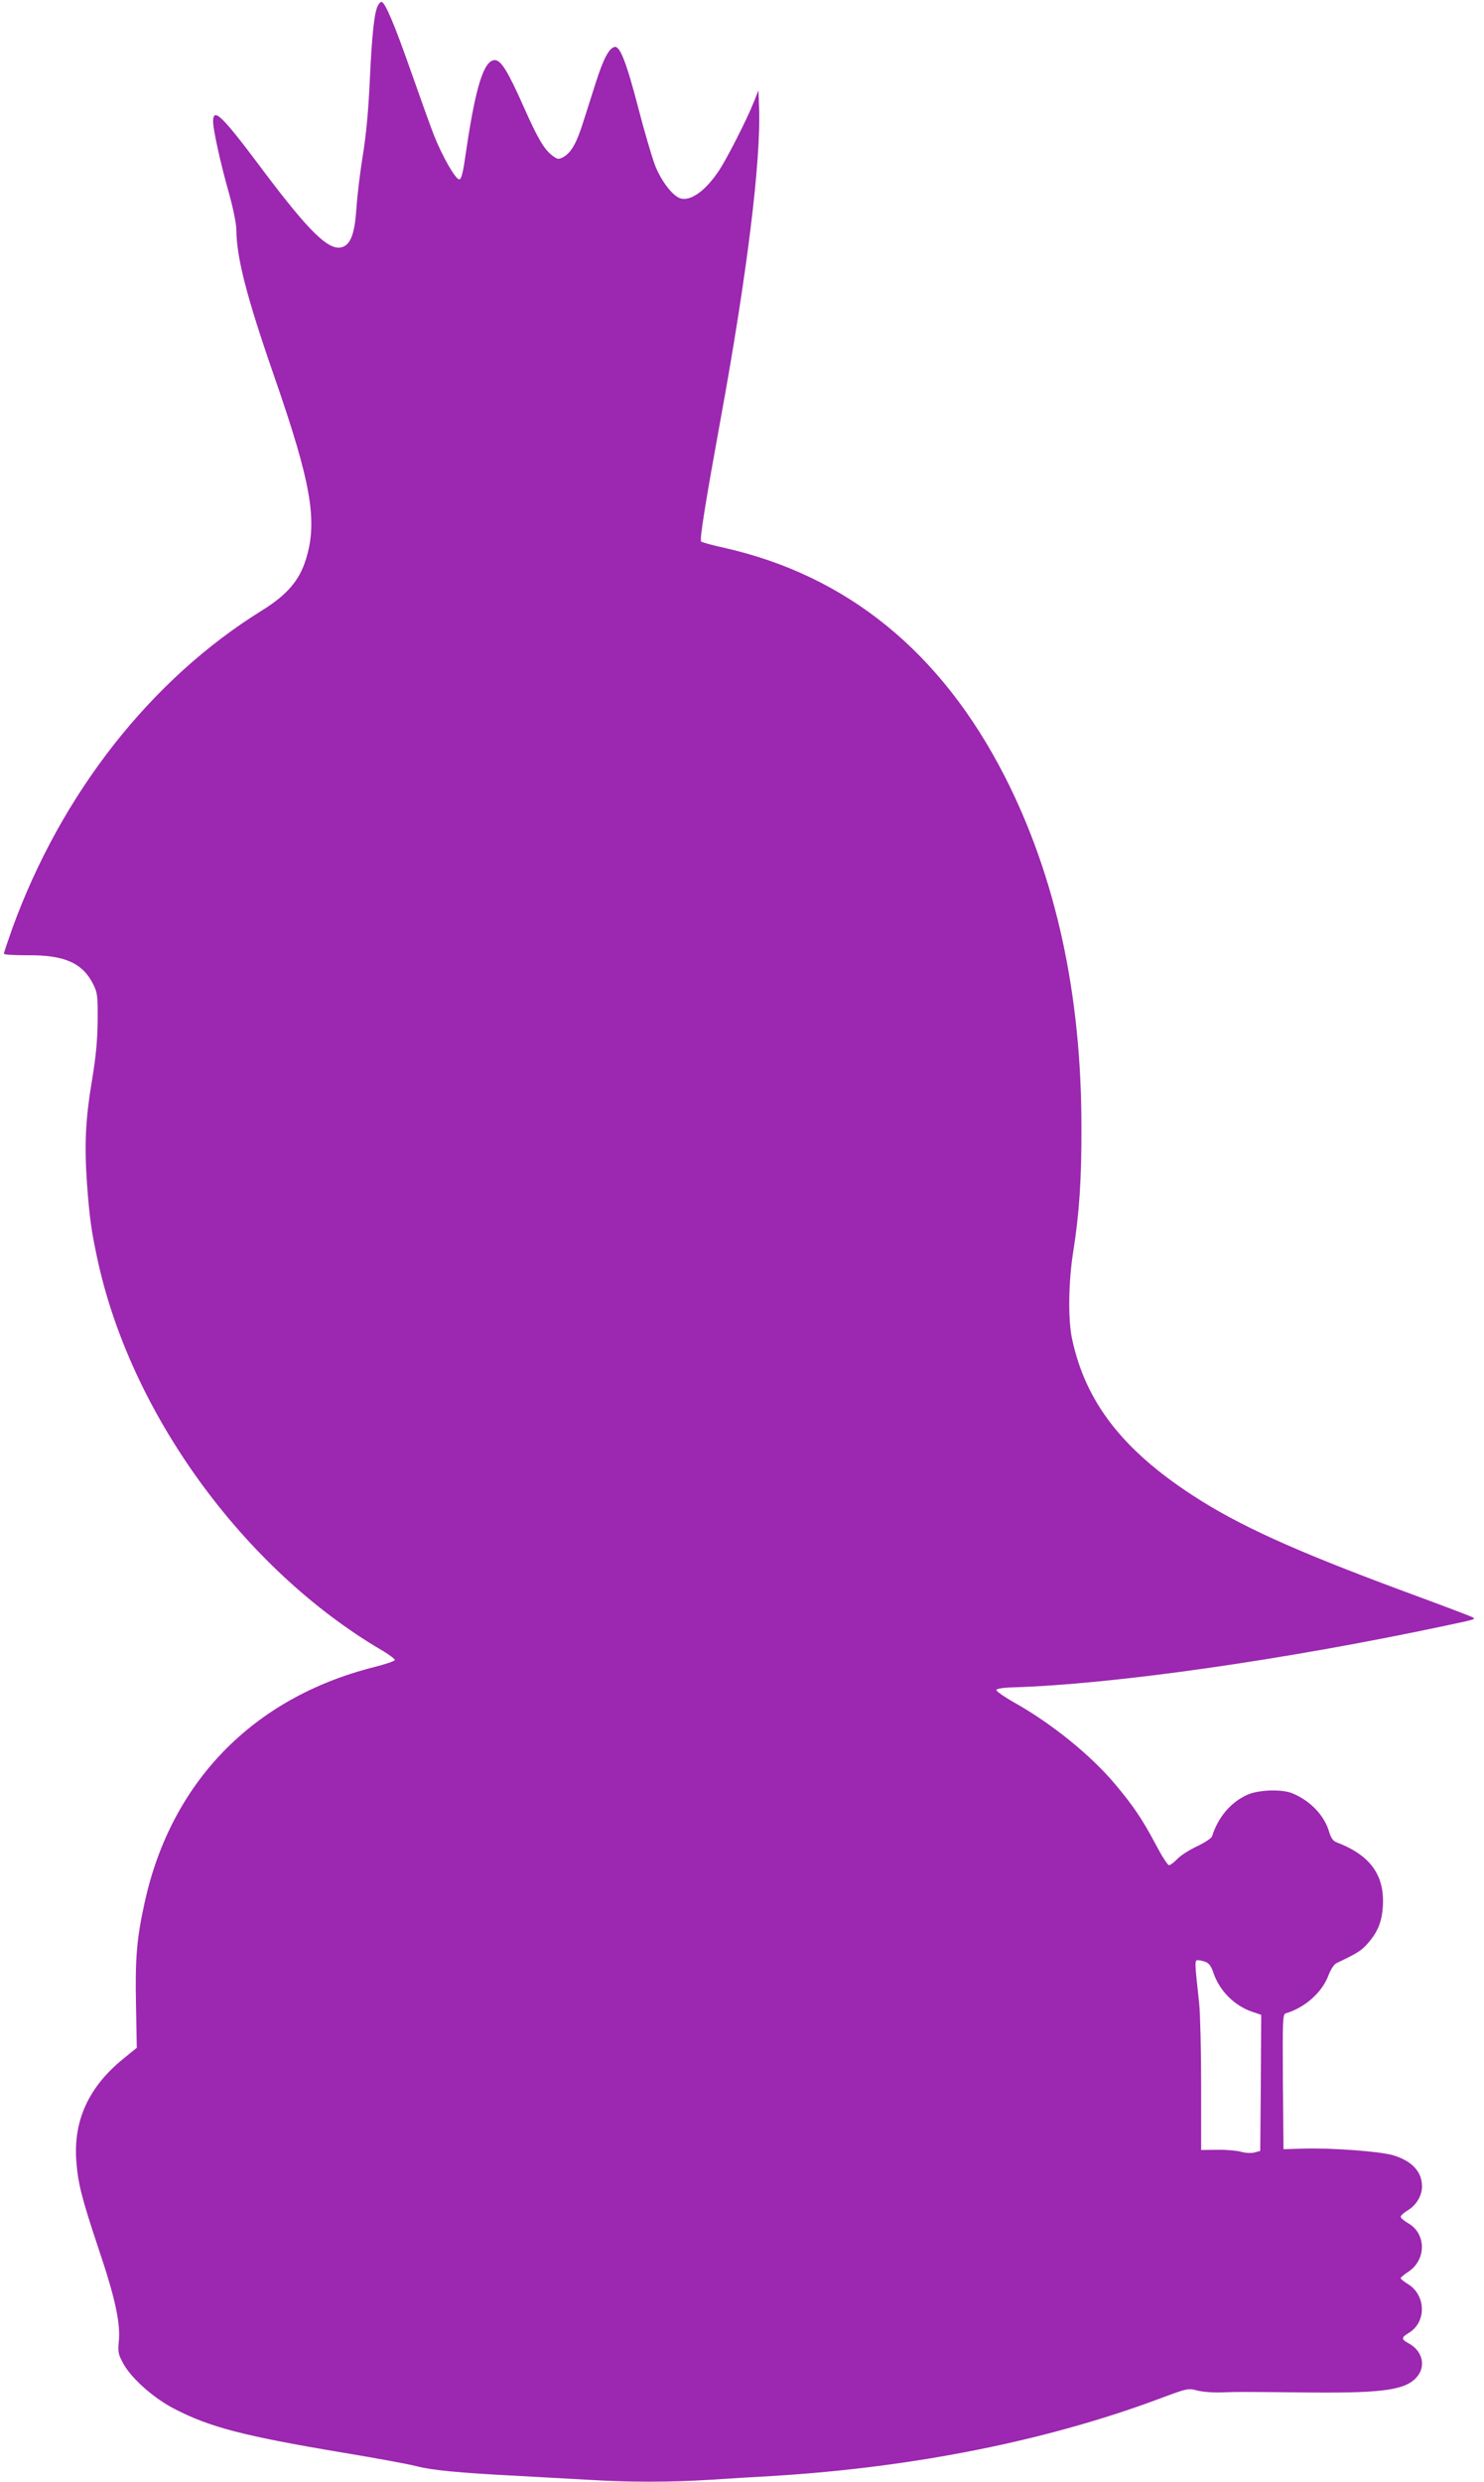 <?xml version="1.0" standalone="no"?>
<!DOCTYPE svg PUBLIC "-//W3C//DTD SVG 20010904//EN"
 "http://www.w3.org/TR/2001/REC-SVG-20010904/DTD/svg10.dtd">
<svg version="1.0" xmlns="http://www.w3.org/2000/svg"
 width="766pt" height="1280pt" viewBox="0 0 766 1280"
 preserveAspectRatio="xMidYMid meet">
<g transform="translate(0,1280) scale(0.1,-0.1)"
fill="#9c27b0" stroke="none">
<path d="M1951 12772 c-19 -35 -31 -148 -42 -382 -7 -157 -19 -286 -36 -390
-14 -85 -29 -208 -33 -273 -9 -130 -29 -186 -72 -201 -68 -24 -170 75 -414
400 -208 278 -254 323 -254 247 0 -42 39 -219 81 -366 22 -79 39 -162 39 -191
1 -145 52 -344 195 -756 191 -549 226 -747 164 -945 -34 -110 -98 -184 -229
-265 -571 -354 -1033 -942 -1286 -1637 -24 -68 -44 -127 -44 -132 0 -5 54 -8
123 -8 190 2 284 -40 339 -151 21 -43 23 -59 22 -187 -1 -101 -9 -185 -28
-300 -35 -206 -41 -341 -27 -540 13 -175 22 -241 53 -385 170 -797 754 -1601
1466 -2020 40 -23 71 -47 70 -52 -2 -6 -53 -23 -113 -38 -620 -158 -1042 -592
-1178 -1211 -41 -184 -50 -289 -45 -530 l4 -221 -69 -56 c-179 -145 -259 -319
-243 -529 9 -117 27 -188 116 -455 86 -255 113 -383 103 -478 -5 -51 -2 -64
23 -110 42 -77 157 -179 264 -234 183 -95 357 -140 870 -226 168 -28 339 -59
380 -70 82 -21 217 -34 525 -50 110 -6 272 -15 360 -20 206 -13 430 -13 631 0
87 6 236 15 329 20 725 45 1407 181 1989 398 147 55 149 55 198 42 28 -7 85
-11 127 -9 81 3 86 3 487 -1 352 -2 463 15 519 82 47 56 26 136 -46 173 -37
20 -37 29 5 54 91 57 86 196 -9 252 -19 12 -35 24 -35 29 0 4 18 19 41 34 92
62 91 196 -2 249 -21 12 -39 27 -39 34 0 6 16 20 35 32 45 26 75 76 75 124 0
76 -52 132 -150 161 -66 20 -326 39 -465 34 l-100 -3 -3 348 c-2 325 -1 348
15 353 99 29 189 109 221 198 13 32 28 55 43 62 99 47 123 61 154 95 56 62 78
115 83 199 9 160 -66 262 -239 328 -18 7 -29 22 -38 53 -26 87 -97 161 -191
200 -54 22 -175 18 -232 -8 -86 -39 -151 -116 -182 -215 -3 -9 -38 -32 -78
-51 -40 -19 -86 -48 -102 -66 -17 -17 -35 -31 -42 -31 -7 0 -37 47 -68 106
-69 130 -116 200 -212 314 -124 147 -323 309 -519 419 -53 30 -94 59 -92 65 2
6 36 12 83 13 524 16 1401 141 2239 319 151 32 155 33 135 43 -8 5 -170 66
-360 136 -563 209 -850 339 -1088 495 -360 235 -549 481 -618 803 -22 100 -19
293 5 447 32 200 44 377 43 650 0 686 -133 1291 -396 1806 -328 641 -813 1036
-1450 1179 -60 13 -113 28 -117 32 -9 9 24 211 100 628 137 749 210 1339 199
1614 l-3 85 -24 -60 c-37 -93 -138 -290 -178 -351 -69 -105 -145 -160 -198
-147 -41 10 -102 89 -135 174 -16 44 -55 175 -85 292 -62 238 -95 321 -122
316 -29 -5 -59 -62 -98 -185 -21 -65 -51 -159 -67 -210 -33 -103 -60 -150
-100 -173 -25 -13 -29 -13 -55 6 -44 32 -78 91 -149 251 -82 185 -118 243
-150 243 -56 0 -99 -136 -148 -469 -16 -113 -24 -146 -36 -146 -19 0 -87 119
-130 227 -18 46 -72 197 -121 336 -84 239 -132 352 -150 352 -5 0 -13 -8 -18
-18z m4272 -10091 c18 -7 30 -24 41 -58 31 -91 108 -168 199 -199 l47 -16 -2
-351 -3 -351 -30 -8 c-17 -4 -46 -3 -70 4 -22 6 -77 11 -122 10 l-83 -1 0 332
c0 183 -5 373 -10 422 -24 220 -24 225 -7 225 9 0 27 -4 40 -9z"/>
</g>
</svg>
